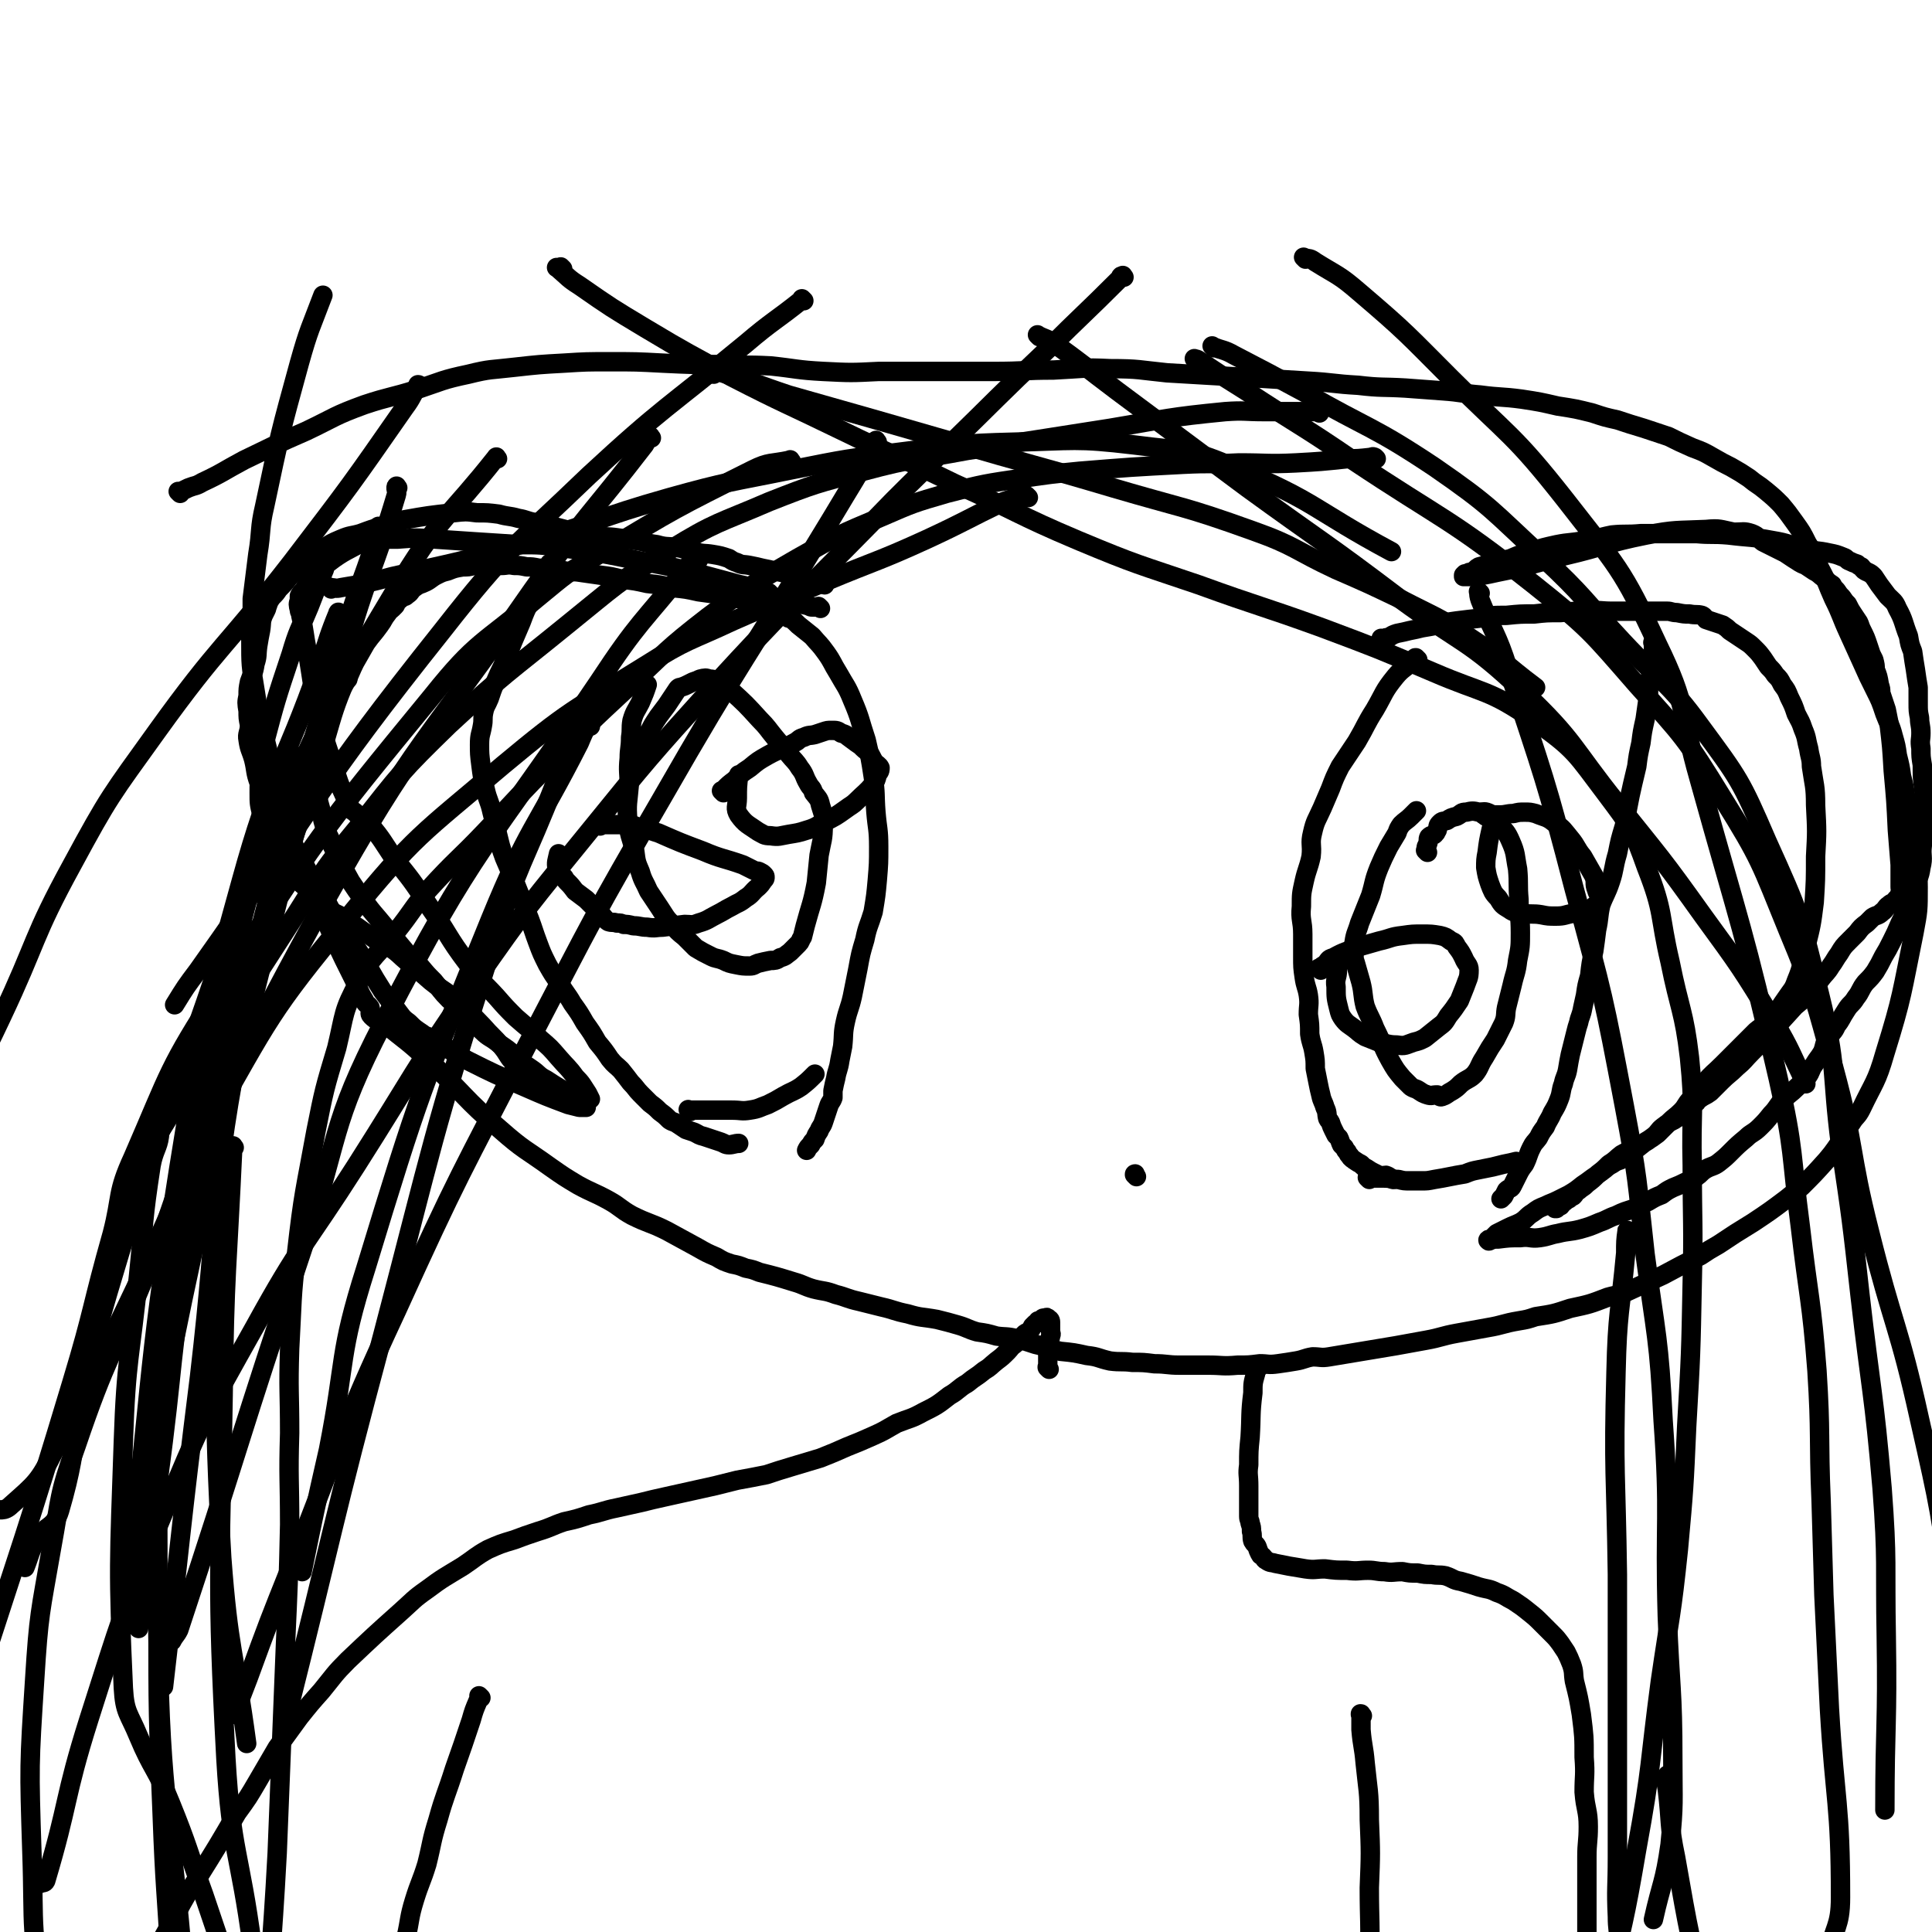 <svg viewBox='0 0 1394 1394' version='1.1' xmlns='http://www.w3.org/2000/svg' xmlns:xlink='http://www.w3.org/1999/xlink'><g fill='none' stroke='#000000' stroke-width='14' stroke-linecap='round' stroke-linejoin='round'><path d='M592,439c-1,-1 -1,-1 -1,-1 -1,-1 0,0 0,0 0,0 0,0 0,0 -1,0 -1,0 -1,0 -2,0 -2,0 -4,0 -2,0 -2,-1 -3,-1 -4,-1 -4,-1 -8,-1 -2,0 -2,0 -4,0 -3,-1 -3,-1 -5,-1 -3,0 -3,0 -5,0 -4,0 -4,-1 -8,-1 -4,-1 -4,-1 -8,-1 -6,-1 -6,-1 -12,-1 -15,-3 -14,-3 -29,-5 -9,-2 -9,-2 -19,-3 -9,-2 -9,-2 -18,-3 -9,-2 -9,-2 -18,-3 -8,-2 -8,-2 -16,-3 -7,-1 -7,-1 -14,-2 -6,-1 -6,0 -11,-1 -5,-1 -5,-1 -10,-1 -5,-1 -5,-1 -9,-1 -5,-1 -5,-1 -9,-1 -5,-1 -5,-1 -9,-1 -5,-1 -5,0 -9,0 -5,0 -5,-1 -10,-1 -5,1 -5,1 -10,1 -4,1 -4,1 -8,1 -6,1 -6,1 -11,3 -4,1 -4,1 -8,3 -4,2 -4,3 -8,5 -4,2 -4,1 -8,4 -3,2 -2,3 -5,5 -2,2 -2,1 -4,2 -2,2 -2,2 -4,3 -1,2 0,2 -1,3 -1,1 -1,1 -2,2 -2,2 -2,1 -3,3 -4,5 -3,5 -6,9 -5,7 -5,6 -10,13 -4,7 -4,7 -8,14 -3,6 -3,7 -6,13 -4,7 -4,6 -7,13 -3,6 -3,6 -6,13 -2,6 -2,6 -4,13 -2,6 -3,6 -4,13 -1,6 -1,6 -1,12 0,6 0,6 1,12 1,6 0,6 1,12 2,7 2,7 3,13 2,7 2,7 5,13 2,7 3,7 6,13 4,9 4,9 9,18 4,6 4,6 9,13 5,7 5,7 11,14 5,6 5,6 10,12 5,6 5,6 10,12 5,5 5,5 10,10 5,6 5,6 10,11 5,6 5,7 11,13 6,5 6,5 11,10 7,6 6,7 13,13 5,5 6,4 12,9 6,4 6,4 12,9 5,5 5,5 11,9 6,4 5,5 11,8 9,6 10,6 19,12 4,2 5,2 8,5 1,0 1,1 1,1 1,1 1,1 1,1 0,1 0,1 0,1 -1,0 0,0 0,0 -1,0 -1,0 -2,0 -2,0 -2,0 -3,0 -4,-1 -4,-1 -8,-2 -16,-6 -16,-6 -32,-13 -21,-9 -21,-9 -41,-19 -14,-8 -14,-9 -28,-17 -2,-1 -2,0 -4,-2 -6,-4 -6,-4 -10,-8 -4,-3 -4,-3 -7,-7 -6,-8 -6,-8 -12,-16 -9,-14 -8,-14 -17,-28 -10,-15 -10,-15 -20,-30 -7,-13 -7,-13 -15,-25 -6,-11 -6,-11 -13,-22 -3,-4 -3,-4 -6,-8 -3,-4 -4,-3 -6,-7 -2,-4 -1,-5 -3,-9 -2,-5 -2,-5 -4,-9 -3,-6 -3,-6 -5,-12 -3,-8 -2,-9 -4,-17 -2,-7 -3,-7 -4,-14 -1,-5 1,-5 1,-11 -1,-5 -1,-5 -1,-10 -1,-6 -1,-6 0,-11 0,-5 0,-5 1,-10 2,-6 3,-6 4,-13 2,-6 1,-6 2,-13 1,-6 1,-6 2,-11 1,-6 0,-6 2,-11 1,-2 1,-2 2,-4 1,-2 0,-2 1,-3 1,-3 1,-3 3,-6 3,-3 3,-3 5,-6 4,-4 4,-4 8,-9 5,-5 5,-5 10,-9 7,-6 7,-6 14,-11 6,-4 6,-4 13,-7 7,-3 7,-2 14,-4 8,-3 8,-3 15,-5 8,-3 8,-3 17,-5 17,-3 17,-3 35,-5 9,-1 9,-1 17,0 8,0 8,0 16,1 7,2 7,1 14,3 6,1 6,2 12,3 7,2 7,2 14,3 15,4 15,4 30,6 8,2 8,1 15,2 7,1 7,1 14,2 7,1 7,2 15,3 7,2 7,1 14,2 7,1 6,2 13,3 7,2 7,1 13,2 6,1 6,1 12,3 3,2 3,2 6,3 4,2 4,1 9,2 5,1 5,1 9,2 5,1 5,1 9,2 5,1 5,1 9,2 5,1 5,1 9,2 6,2 6,2 11,4 4,1 4,1 7,2 '/><path d='M556,429c-1,-1 -1,-1 -1,-1 -1,-1 0,0 0,0 0,0 0,0 0,0 0,0 0,0 -1,0 0,0 0,0 0,0 -1,0 -1,0 -1,0 -4,-1 -4,-2 -7,-3 -9,-3 -9,-2 -19,-5 -15,-4 -15,-4 -30,-8 -17,-4 -17,-4 -34,-7 -29,-6 -29,-6 -59,-10 -14,-2 -14,-2 -29,-2 -16,-1 -16,-1 -31,-2 -15,-1 -15,-1 -30,-2 -14,-1 -14,-1 -27,0 -10,0 -10,0 -19,1 -5,1 -5,1 -9,1 -4,1 -4,2 -9,3 0,0 0,0 -1,0 -2,1 -2,1 -4,1 -1,1 0,1 -1,1 -1,1 -1,1 -2,1 -1,1 -1,2 -2,3 -1,1 -1,0 -2,0 -1,1 0,2 0,3 -2,4 -3,4 -4,8 -6,14 -6,14 -11,27 -7,17 -8,17 -13,34 -11,33 -11,33 -20,67 -2,9 -1,9 -2,19 -1,7 -1,7 -1,14 0,8 0,8 2,16 3,8 4,8 7,17 4,8 3,9 8,17 5,7 5,8 12,14 6,6 7,5 13,11 4,4 3,5 7,9 3,2 4,2 8,4 5,3 4,3 9,6 5,3 5,3 9,6 5,3 5,3 9,6 5,3 6,2 11,6 6,4 6,5 12,10 9,7 9,7 17,14 10,8 11,7 21,16 8,7 8,8 16,16 7,8 7,7 14,15 5,6 4,7 9,12 3,3 3,2 7,4 3,3 3,3 6,6 4,3 4,3 8,5 5,3 5,3 10,5 5,2 5,2 11,4 4,1 4,2 8,2 2,1 3,1 5,0 0,0 0,0 0,0 -1,-2 -1,-2 -2,-4 -4,-6 -4,-7 -9,-12 -5,-7 -6,-7 -12,-14 -6,-7 -6,-7 -13,-13 -8,-8 -9,-8 -18,-16 -7,-7 -7,-7 -14,-15 -10,-11 -11,-10 -20,-23 -16,-21 -14,-22 -29,-43 -12,-18 -12,-18 -25,-34 -8,-12 -8,-13 -17,-24 -5,-5 -6,-4 -11,-9 -3,-2 -3,-2 -4,-5 -6,-12 -6,-12 -10,-24 -6,-19 -7,-19 -11,-37 -6,-25 -5,-25 -9,-49 -3,-14 -2,-14 -5,-27 0,-2 -1,-2 -1,-4 -1,-4 -1,-4 0,-7 0,0 0,0 0,0 0,-2 0,-2 0,-3 0,0 0,0 0,0 1,-2 1,-2 3,-4 4,-6 3,-6 8,-11 6,-6 6,-6 14,-12 10,-7 11,-6 22,-13 '/><path d='M498,802c-1,-1 -1,-1 -1,-1 -1,-1 0,0 0,0 0,0 0,0 0,0 0,0 0,0 0,0 -1,-1 0,0 0,0 2,0 2,0 4,0 6,0 6,0 12,0 8,0 8,0 15,0 7,0 7,1 13,0 7,-1 7,-2 13,-4 6,-3 6,-3 11,-6 7,-4 7,-3 13,-7 5,-4 5,-4 10,-9 '/><path d='M398,408c-1,-1 -1,-1 -1,-1 -1,-1 0,0 0,0 0,0 0,0 0,0 0,0 0,0 0,0 -1,-1 0,0 0,0 0,0 0,0 0,0 0,0 0,0 0,1 0,0 0,0 0,0 -1,1 -1,1 -1,1 -1,2 -1,2 -1,3 -2,4 -2,4 -4,8 -4,7 -4,6 -8,13 -4,8 -4,8 -7,16 -3,7 -3,7 -6,14 -3,8 -4,8 -7,17 -3,6 -3,6 -6,13 -2,5 -2,5 -4,11 -2,5 -3,5 -4,10 -1,5 0,5 -1,10 -1,6 -2,6 -2,13 0,7 0,7 1,15 1,8 1,8 3,17 2,9 3,8 5,17 2,8 2,8 4,16 2,8 2,9 5,17 3,7 3,7 6,14 6,15 6,15 12,30 3,8 3,9 6,17 3,8 3,8 7,16 4,7 4,7 9,14 4,7 5,7 9,14 5,7 5,7 9,14 5,7 5,7 9,14 5,6 5,6 9,12 4,5 4,4 8,8 4,5 4,5 7,9 4,4 4,5 7,8 4,4 4,4 7,7 4,3 4,3 7,6 4,3 4,3 7,6 3,2 3,1 6,3 3,2 3,2 6,4 3,1 3,1 6,2 4,2 3,2 7,3 3,1 3,1 6,2 3,1 3,1 6,2 3,1 3,2 6,2 3,0 4,-1 7,-1 '/><path d='M569,446c-1,-1 -1,-1 -1,-1 -1,-1 0,0 0,0 0,0 0,0 0,0 0,0 0,0 0,0 -1,-1 0,0 0,0 1,0 1,0 1,0 4,3 4,3 7,6 5,4 5,4 10,8 5,6 5,5 10,12 5,7 4,7 9,15 5,9 6,9 10,19 6,14 5,14 10,29 3,13 3,13 5,26 2,13 1,13 2,26 1,12 2,12 2,25 0,12 0,12 -1,24 -1,11 -1,11 -3,23 -3,10 -4,10 -6,20 -3,10 -3,10 -5,21 -2,10 -2,10 -4,20 -2,9 -3,9 -5,18 -2,9 -1,9 -2,18 -1,5 -1,5 -2,10 -1,7 -2,7 -3,13 -1,4 -1,4 -2,9 0,3 0,3 0,5 -1,3 -2,3 -3,6 -1,3 -1,3 -2,6 -1,3 -1,3 -2,6 -1,3 -2,3 -3,6 -2,3 -2,3 -3,6 -2,2 -2,2 -3,4 -2,2 -2,2 -3,4 '/><path d='M462,542c-1,-1 -1,-1 -1,-1 -1,-1 0,0 0,0 0,0 0,0 0,0 0,0 -1,0 0,0 0,-2 1,-2 1,-3 3,-4 3,-5 6,-9 3,-6 3,-6 7,-12 3,-4 3,-4 6,-8 2,-3 2,-3 4,-6 2,-3 2,-3 4,-6 1,-1 1,-1 2,-1 3,-1 3,-1 5,-2 2,-1 2,-1 4,-2 3,-1 3,-1 5,-2 4,-1 4,-1 7,0 4,0 4,1 7,3 4,2 4,2 8,5 11,10 11,10 21,21 6,6 6,7 11,13 5,6 5,6 10,12 4,5 5,5 8,10 4,5 3,6 6,11 2,4 3,3 4,7 3,4 4,4 5,9 2,7 3,7 2,14 0,11 -1,11 -3,22 -1,10 -1,10 -2,20 -3,16 -4,16 -8,31 -1,4 -1,4 -2,8 -2,3 -1,3 -3,5 -3,3 -3,3 -6,6 -3,2 -3,3 -7,4 -3,2 -4,2 -7,2 -5,1 -5,1 -9,2 -3,1 -3,2 -6,2 -5,0 -5,0 -10,-1 -5,-1 -5,-1 -9,-3 -5,-2 -5,-1 -9,-3 -6,-3 -6,-3 -11,-6 -4,-4 -4,-4 -8,-8 -5,-4 -5,-4 -9,-9 -5,-5 -5,-6 -9,-12 -4,-6 -4,-6 -8,-12 -3,-7 -4,-7 -6,-14 -3,-7 -3,-7 -4,-15 -3,-11 -4,-11 -5,-22 -1,-12 0,-13 1,-25 0,-10 -1,-10 0,-20 0,-7 1,-7 1,-15 1,-6 0,-6 1,-12 2,-7 3,-7 6,-13 3,-7 3,-7 5,-13 '/><path d='M433,596c-1,-1 -1,-1 -1,-1 -1,-1 0,0 0,0 0,0 0,0 0,0 0,0 0,0 0,0 -1,-1 0,0 0,0 0,0 0,0 0,0 1,0 1,0 1,0 2,0 2,0 4,0 3,0 3,0 6,0 4,0 4,0 8,0 5,0 5,0 10,2 7,1 7,2 14,4 16,7 16,7 32,13 14,6 15,5 29,10 4,2 4,2 8,4 2,1 2,0 4,1 2,1 2,1 3,2 1,1 1,1 1,2 0,1 0,1 -1,2 -2,3 -2,3 -4,5 -5,4 -4,5 -9,8 -5,4 -5,3 -10,6 -6,3 -5,3 -11,6 -6,3 -6,4 -13,6 -5,2 -5,1 -10,1 -8,1 -8,1 -16,2 -5,0 -5,1 -11,0 -5,0 -5,-1 -10,-1 -4,-1 -4,-1 -7,-1 -2,-1 -2,-1 -5,-1 -3,-1 -3,0 -6,-1 -3,-2 -3,-3 -6,-6 -5,-5 -5,-5 -10,-10 -4,-3 -4,-3 -8,-6 -3,-4 -3,-4 -6,-7 -2,-2 -1,-2 -3,-4 -2,-3 -3,-2 -4,-5 -1,-5 0,-6 1,-11 '/><path d='M522,572c-1,-1 -1,-1 -1,-1 -1,-1 0,0 0,0 0,0 0,0 0,0 1,-1 1,-1 2,-2 3,-3 3,-3 7,-6 5,-5 5,-5 11,-9 6,-5 6,-5 13,-9 9,-5 10,-4 19,-9 4,-2 3,-3 7,-4 4,-2 4,-1 8,-2 3,-1 3,-1 6,-2 3,-1 3,-1 6,-1 4,0 4,0 7,2 4,1 4,2 7,4 4,3 4,3 7,5 3,3 3,3 6,5 2,3 2,4 4,7 2,2 3,2 4,4 0,3 -1,3 -2,5 -1,4 -1,4 -3,7 -5,6 -6,6 -12,12 -3,3 -4,3 -8,6 -7,5 -7,5 -15,9 -6,3 -6,4 -13,6 -6,2 -7,2 -13,3 -6,1 -7,2 -13,1 -5,0 -5,-1 -9,-3 -7,-5 -9,-5 -14,-12 -3,-5 -1,-6 -1,-12 0,-8 0,-8 1,-17 '/><path d='M820,849c-1,-1 -1,-1 -1,-1 -1,-1 0,0 0,0 0,0 0,0 0,0 0,0 0,0 0,0 -1,-1 0,0 0,0 0,0 0,0 0,0 0,0 0,0 0,0 -1,-1 0,-1 0,-1 '/><path d='M998,462c-1,-1 -1,-1 -1,-1 -1,-1 0,0 0,0 0,0 0,0 0,0 0,0 0,0 0,0 -1,-1 0,0 0,0 1,0 1,0 1,0 2,-1 2,-1 4,-1 3,-2 3,-2 6,-3 5,-1 5,-1 9,-2 5,-1 5,-1 9,-2 6,-1 6,-1 11,-2 7,-2 7,-2 14,-3 8,-1 8,-1 17,-2 9,-2 9,-2 19,-2 10,-1 10,-1 20,-1 9,-1 9,-1 19,-1 10,-1 10,-1 20,-1 9,-1 9,0 17,0 8,0 8,0 15,0 7,0 7,0 14,0 5,0 5,0 11,0 3,0 3,1 7,1 5,1 5,1 9,1 5,1 5,0 9,1 2,1 2,2 3,3 3,1 3,1 6,2 3,1 3,1 6,2 3,2 3,2 5,4 3,2 3,2 6,4 3,2 3,2 6,4 3,2 3,2 6,5 3,3 3,3 6,7 2,3 2,3 4,6 3,3 3,3 5,6 3,3 3,3 5,7 3,4 3,4 5,9 3,6 3,6 5,12 3,6 3,5 5,11 3,7 2,7 4,14 1,7 2,7 2,13 2,14 3,14 3,28 1,19 1,19 0,37 0,17 0,17 -1,33 -2,16 -2,16 -6,32 -3,12 -2,13 -7,25 -2,6 -3,6 -7,12 -5,7 -5,8 -10,14 -5,6 -6,5 -12,10 -6,6 -6,6 -13,13 -6,6 -6,6 -11,11 -7,7 -7,6 -13,13 -5,5 -5,5 -10,12 -4,4 -3,5 -7,9 -4,4 -5,4 -9,8 -4,4 -4,4 -8,8 -4,3 -4,3 -9,6 -5,4 -5,4 -9,7 -5,3 -5,3 -9,6 -3,1 -3,1 -6,3 -4,2 -4,3 -7,5 -4,3 -4,3 -7,5 -4,3 -4,3 -7,5 -5,4 -5,4 -10,7 -4,2 -4,2 -8,4 -4,2 -5,2 -9,4 -5,2 -5,2 -9,5 -5,3 -4,4 -9,7 -4,2 -5,2 -9,4 -4,2 -4,2 -8,4 -1,1 -1,1 -2,2 -1,1 -1,1 -2,2 -1,0 0,0 0,0 -1,0 -1,0 -1,0 -1,0 -2,1 -1,1 0,1 1,0 1,0 3,-1 3,-1 6,-1 8,-1 8,-1 16,-1 7,-1 7,1 14,0 7,-1 7,-2 13,-3 8,-2 8,-1 16,-3 7,-2 7,-2 14,-5 6,-2 6,-3 12,-5 6,-3 7,-3 13,-5 5,-3 5,-3 10,-5 5,-3 5,-3 10,-5 4,-3 4,-3 8,-5 5,-2 5,-2 9,-4 4,-2 4,-1 8,-4 3,-2 3,-3 6,-5 5,-3 6,-2 10,-5 5,-4 5,-4 9,-8 5,-5 5,-5 11,-10 4,-4 5,-3 10,-8 4,-4 4,-4 8,-9 5,-5 4,-6 9,-11 4,-4 5,-4 9,-8 4,-4 5,-3 8,-8 3,-4 2,-5 5,-9 3,-5 3,-4 6,-9 2,-5 1,-6 4,-10 3,-5 4,-4 6,-9 4,-5 3,-5 7,-11 3,-5 4,-4 7,-9 4,-5 3,-6 7,-11 4,-4 4,-4 7,-8 3,-5 3,-5 6,-11 3,-5 3,-5 6,-11 3,-6 3,-6 6,-13 3,-6 3,-6 6,-13 2,-6 2,-6 4,-13 3,-7 4,-7 5,-14 2,-8 0,-8 1,-16 1,-11 2,-11 2,-22 0,-9 0,-9 -1,-19 -1,-8 -1,-8 -1,-17 -1,-6 -1,-6 -1,-12 -1,-6 0,-6 0,-11 0,-6 -1,-6 -1,-11 -1,-5 -1,-5 -1,-11 0,-5 0,-6 0,-11 -1,-6 -1,-6 -2,-13 -1,-6 -1,-6 -2,-13 -2,-5 -2,-5 -3,-11 -4,-10 -3,-11 -8,-20 -2,-5 -3,-5 -7,-9 -3,-4 -3,-4 -6,-8 -2,-3 -2,-3 -4,-6 -2,-2 -2,-2 -4,-3 -1,-1 -1,0 -2,-1 -2,-1 -2,-2 -3,-3 -2,-1 -2,-1 -3,-2 -3,-1 -3,-1 -5,-2 -3,-1 -2,-2 -5,-3 -5,-2 -5,-2 -10,-3 -9,-2 -9,-1 -18,-3 -12,-3 -11,-4 -23,-6 -16,-3 -16,-2 -32,-4 -12,-1 -12,0 -23,-1 -11,0 -11,0 -22,0 -9,0 -9,0 -18,0 -11,1 -11,0 -21,1 -10,2 -10,3 -20,4 -10,2 -10,1 -20,3 -9,2 -9,2 -19,5 -7,2 -7,2 -14,5 -12,3 -12,3 -23,6 -2,1 -2,2 -4,3 -1,1 -2,1 -3,1 -1,1 -1,1 -2,1 -1,0 -1,0 -1,0 -1,1 -1,1 -1,1 0,0 0,0 0,0 0,1 0,1 0,1 0,0 0,0 0,0 3,0 3,0 6,0 9,-1 9,-1 18,-3 25,-5 25,-6 49,-12 30,-7 29,-9 59,-15 21,-4 21,-3 43,-4 10,-1 10,0 20,2 7,0 7,-1 13,1 5,2 4,3 8,6 4,2 4,2 8,4 4,2 4,2 8,4 3,2 3,2 6,4 5,3 4,3 9,5 3,2 3,2 6,4 4,2 4,3 7,5 3,3 3,3 6,5 1,2 1,2 3,4 2,3 2,3 4,5 2,3 2,3 4,5 2,4 2,4 4,7 2,3 2,3 4,6 1,2 1,3 2,5 3,6 3,6 5,12 1,3 1,3 2,6 1,2 1,2 2,4 1,4 1,4 1,7 2,5 2,5 3,11 1,3 1,3 1,6 2,6 2,6 4,12 1,5 1,5 2,10 2,17 2,17 3,34 2,22 2,22 3,43 1,12 1,12 2,25 0,3 0,3 0,7 0,3 0,3 0,6 0,2 0,2 0,3 0,2 1,2 0,4 -1,3 -1,3 -3,5 -2,3 -3,2 -5,4 -3,2 -2,3 -5,5 -3,3 -4,2 -7,4 -2,2 -2,2 -4,4 -4,3 -4,3 -7,7 -3,3 -3,3 -6,6 -4,4 -4,4 -7,9 -3,4 -3,5 -6,9 -3,5 -4,5 -7,9 -4,5 -3,5 -7,9 -6,6 -6,6 -12,11 -10,11 -10,11 -20,22 -6,6 -6,6 -11,11 -6,6 -5,6 -11,11 -5,5 -6,5 -11,10 -4,4 -4,4 -8,8 -4,3 -4,2 -8,5 -2,1 -1,2 -3,3 -3,1 -3,1 -5,2 -1,1 0,1 -1,2 -1,1 -1,1 -2,2 -1,1 -1,1 -2,2 -1,1 -1,1 -2,2 -1,1 -2,1 -3,2 -4,2 -4,2 -8,5 -4,3 -3,4 -7,7 -4,3 -4,3 -9,6 -6,4 -7,3 -14,7 -4,3 -4,4 -9,7 -4,4 -4,4 -8,7 -4,4 -4,4 -8,7 -2,2 -2,2 -5,4 -1,1 -1,1 -3,2 -1,2 -1,2 -2,3 -2,1 -2,1 -3,2 -2,1 -2,1 -3,2 -2,1 -2,2 -3,3 -2,1 -2,1 -3,2 -1,0 0,0 0,0 -1,0 -1,0 -1,0 '/><path d='M988,851c-1,-1 -1,-1 -1,-1 -1,-1 0,0 0,0 0,0 0,0 0,0 0,0 0,0 0,0 -1,-1 0,0 0,0 0,0 0,0 0,0 3,0 3,0 6,0 3,0 3,0 5,0 6,0 6,1 11,1 4,1 4,1 8,1 4,0 4,0 9,0 4,0 4,0 9,-1 6,-1 6,-1 11,-2 5,-1 5,-1 11,-2 5,-2 5,-2 10,-3 5,-1 5,-1 10,-2 4,-1 4,-1 8,-2 5,-1 5,-1 9,-2 '/><path d='M1023,476c-1,-1 -1,-1 -1,-1 -1,-1 0,0 0,0 0,0 0,0 0,0 0,0 0,0 0,0 -1,-1 0,0 0,0 0,0 0,0 0,0 0,0 0,0 0,0 -1,-1 0,0 0,0 0,0 0,0 0,0 0,0 0,0 0,0 -1,-1 -1,0 -1,0 -2,1 -1,1 -2,2 -6,6 -7,5 -12,11 -9,11 -8,12 -15,24 -7,11 -6,11 -13,23 -6,9 -6,9 -12,18 -4,8 -4,8 -7,16 -3,7 -3,7 -6,14 -4,9 -5,9 -7,18 -2,8 0,8 -1,17 -2,9 -3,9 -5,18 -2,9 -2,9 -2,18 -1,10 1,10 1,20 0,8 0,8 0,16 0,8 0,8 1,15 1,7 2,7 3,13 1,7 0,7 0,14 1,7 1,7 1,14 1,7 2,7 3,13 1,6 1,6 1,12 1,5 1,5 2,10 1,5 1,5 2,9 1,5 2,5 3,9 2,4 1,4 2,8 1,2 1,1 2,3 1,3 1,3 2,5 1,2 1,2 2,4 1,1 1,1 2,2 1,2 1,3 2,5 1,1 1,1 2,2 1,2 1,2 2,3 1,2 1,2 2,3 1,2 2,2 3,3 3,2 3,2 5,3 2,2 2,2 4,3 3,2 3,2 5,3 2,1 2,1 4,2 2,1 3,0 5,0 3,1 3,2 5,3 '/><path d='M1194,465c-1,-1 -1,-1 -1,-1 -1,-1 0,0 0,0 0,0 0,0 0,0 0,0 0,0 0,1 0,1 0,1 0,2 0,5 1,5 0,11 -1,8 -2,7 -3,15 -1,6 0,6 -1,12 -1,7 -1,7 -2,14 -2,9 -2,9 -3,17 -2,9 -2,9 -3,17 -5,21 -5,21 -9,43 -3,10 -3,10 -5,20 -3,10 -2,11 -5,20 -3,9 -4,9 -7,17 -2,9 -1,9 -3,18 -1,8 -1,8 -2,15 -2,9 -2,9 -3,18 -2,7 -2,7 -3,14 -1,4 -1,5 -2,9 -1,6 -2,6 -3,11 -1,3 -1,3 -2,7 -1,4 -1,4 -2,8 -1,4 -1,4 -2,8 -1,5 -1,5 -2,11 -1,5 -2,5 -3,10 -2,5 -1,6 -3,11 -2,5 -2,5 -5,10 -2,5 -3,5 -5,10 -3,4 -3,4 -5,8 -3,4 -3,3 -5,7 -3,6 -2,6 -5,12 -3,4 -3,4 -5,8 -2,4 -2,4 -4,8 -1,2 -2,1 -4,3 -1,2 -1,2 -2,4 -1,1 -1,1 -2,2 '/><path d='M1030,615c-1,-1 -1,-1 -1,-1 -1,-1 0,0 0,0 0,0 0,0 0,0 0,0 0,0 0,-1 0,-1 0,-1 0,-1 0,-2 1,-2 1,-3 1,-2 0,-3 1,-5 2,-2 3,-1 4,-2 2,-2 1,-2 2,-3 1,-3 0,-3 2,-5 2,-2 2,-1 5,-2 3,-2 3,-2 7,-3 4,-2 3,-3 7,-3 4,-1 5,-1 9,0 4,0 4,-1 8,1 4,3 3,4 6,7 5,6 6,6 9,13 4,9 3,10 5,20 1,11 0,11 1,22 0,12 1,12 1,24 0,10 0,10 -2,20 -1,9 -2,9 -4,18 -2,8 -2,8 -4,16 -1,5 0,6 -2,11 -3,6 -3,6 -6,12 -4,6 -4,6 -8,13 -4,6 -3,7 -7,12 -4,4 -5,3 -10,7 -3,3 -3,3 -6,5 -4,2 -4,3 -7,4 -2,1 -2,0 -4,-1 -4,0 -4,1 -7,0 -3,-1 -3,-1 -6,-3 -3,-2 -3,-1 -6,-3 -3,-3 -3,-3 -6,-6 -5,-6 -5,-6 -9,-13 -6,-11 -5,-11 -11,-23 -3,-8 -4,-8 -7,-16 -2,-8 -1,-9 -3,-17 -2,-7 -2,-7 -4,-14 -1,-3 -1,-3 -1,-6 0,-5 -1,-5 0,-9 1,-7 2,-7 4,-14 4,-10 4,-10 8,-20 3,-10 2,-10 6,-20 3,-7 3,-7 7,-15 3,-5 3,-5 6,-10 1,-3 1,-3 3,-6 3,-3 4,-3 7,-6 2,-2 2,-2 4,-4 '/><path d='M953,700c-1,-1 -1,-1 -1,-1 -1,-1 0,0 0,0 0,0 0,0 0,0 2,-2 2,-2 4,-3 3,-3 2,-4 6,-5 9,-5 9,-4 19,-8 7,-2 7,-2 14,-4 9,-2 8,-3 17,-4 7,-1 7,-1 14,-1 7,0 7,0 13,1 4,1 4,1 8,4 3,1 3,2 4,4 3,4 3,4 5,8 2,5 4,5 4,9 0,6 -1,6 -3,12 -2,5 -2,5 -4,10 -4,6 -4,6 -8,11 -3,5 -3,5 -7,8 -5,4 -5,4 -10,8 -4,2 -4,2 -8,3 -6,2 -6,3 -12,2 -6,0 -7,-1 -13,-2 -5,-2 -5,-2 -10,-4 -5,-3 -4,-3 -8,-6 -4,-3 -5,-3 -8,-7 -2,-3 -2,-3 -3,-7 -2,-8 -2,-8 -2,-16 -1,-6 1,-6 1,-12 0,-5 0,-5 0,-10 '/><path d='M1072,589c-1,-1 -1,-1 -1,-1 -1,-1 0,0 0,0 0,0 0,0 0,0 0,0 -1,0 0,0 0,-1 1,0 3,0 4,0 4,0 8,0 5,0 5,-1 10,-1 4,-1 4,-1 8,-1 4,0 4,0 8,1 7,3 8,2 14,7 6,4 6,5 11,11 5,6 4,7 9,13 4,7 4,7 8,14 2,5 0,5 2,10 1,4 3,4 2,7 0,3 -1,3 -4,5 -2,2 -2,2 -5,3 -5,2 -5,1 -10,2 -6,1 -6,2 -12,2 -6,0 -6,0 -11,-1 -6,-1 -6,0 -13,-1 -5,-1 -6,0 -10,-3 -5,-3 -5,-3 -8,-8 -4,-4 -4,-5 -6,-10 -2,-6 -2,-6 -3,-12 0,-5 0,-6 1,-11 1,-8 1,-8 3,-17 '/><path d='M130,356c-1,-1 -1,-1 -1,-1 -1,-1 0,0 0,0 0,0 0,0 0,0 3,-1 3,-1 7,-3 5,-2 5,-1 10,-4 15,-7 15,-8 30,-16 23,-11 22,-11 45,-21 21,-10 20,-11 42,-19 18,-6 19,-5 38,-11 18,-6 18,-7 37,-11 16,-4 16,-3 33,-5 18,-2 18,-2 36,-3 16,-1 16,-1 33,-1 19,0 19,0 38,1 21,1 21,1 41,1 18,1 18,0 37,1 19,2 19,3 38,4 20,1 20,1 40,0 20,0 20,0 41,0 21,0 21,0 42,0 22,0 22,-1 43,-1 21,-1 21,-2 41,-1 21,0 21,1 41,3 17,1 17,1 34,2 17,1 17,1 35,2 16,1 16,1 33,2 18,1 18,2 36,3 17,2 17,1 34,2 14,1 14,1 27,2 14,1 14,2 27,3 15,2 15,1 30,3 13,2 13,2 26,5 13,2 13,2 25,5 9,3 9,3 18,5 9,3 9,3 19,6 9,3 9,3 18,6 8,4 8,4 17,8 8,3 8,3 15,7 7,4 7,4 13,7 7,4 7,4 13,8 6,5 6,4 12,9 6,5 6,5 11,10 5,6 5,6 10,13 5,7 5,7 9,15 5,8 5,8 9,18 6,11 5,11 10,22 6,12 5,12 11,25 5,11 5,11 10,22 4,9 4,9 9,19 4,8 4,8 7,17 3,8 4,8 6,16 2,7 2,7 3,14 2,8 2,8 3,15 2,8 2,8 3,15 2,8 2,8 3,15 2,8 2,8 2,17 2,16 4,16 4,33 0,17 0,17 -3,33 -9,44 -8,45 -21,87 -6,21 -8,21 -17,40 -3,6 -4,5 -7,10 -4,5 -3,6 -6,11 -6,8 -6,9 -12,16 -9,10 -9,10 -18,19 -6,5 -6,5 -11,9 -12,9 -12,9 -24,17 -13,8 -13,8 -25,16 -7,4 -7,4 -13,8 -14,7 -14,7 -27,14 -13,6 -13,6 -26,12 -7,3 -7,2 -14,4 -13,5 -13,5 -27,8 -12,4 -12,4 -25,6 -6,2 -6,2 -12,3 -12,2 -11,3 -23,5 -11,2 -11,2 -22,4 -11,2 -11,3 -22,5 -11,2 -11,2 -22,4 -6,1 -6,1 -12,2 -12,2 -12,2 -24,4 -6,1 -6,1 -12,2 -6,1 -6,0 -12,0 -6,1 -6,2 -12,3 -6,1 -6,1 -13,2 -7,1 -7,0 -13,0 -8,1 -8,1 -16,1 -11,1 -11,0 -21,0 -10,0 -10,0 -21,0 -9,0 -9,-1 -18,-1 -8,-1 -8,-1 -16,-1 -8,-1 -8,0 -16,-1 -9,-2 -8,-3 -17,-4 -9,-2 -9,-2 -19,-3 -9,-2 -9,-3 -18,-5 -6,-2 -6,-2 -13,-4 -8,-2 -8,-1 -15,-2 -7,-2 -7,-2 -14,-3 -7,-2 -7,-3 -14,-5 -7,-2 -7,-2 -15,-4 -11,-2 -11,-1 -21,-4 -10,-2 -10,-3 -19,-5 -8,-2 -8,-2 -16,-4 -9,-2 -9,-3 -17,-5 -8,-3 -8,-2 -16,-4 -7,-2 -7,-3 -14,-5 -13,-4 -13,-4 -25,-7 -5,-2 -5,-2 -10,-3 -5,-2 -5,-2 -10,-3 -6,-2 -6,-2 -11,-5 -7,-3 -7,-3 -14,-7 -11,-6 -11,-6 -22,-12 -12,-6 -13,-5 -25,-11 -9,-5 -8,-6 -17,-11 -11,-6 -11,-5 -22,-11 -10,-6 -10,-6 -20,-13 -18,-13 -19,-12 -36,-27 -27,-23 -25,-25 -52,-50 -15,-14 -15,-13 -31,-26 -5,-3 -6,-2 -10,-6 -2,-2 0,-3 -1,-6 -2,-3 -3,-2 -4,-5 -3,-5 -3,-5 -5,-10 -10,-20 -10,-20 -19,-39 -9,-20 -9,-20 -18,-41 -6,-14 -6,-14 -11,-28 -3,-7 -3,-7 -6,-15 -2,-7 -3,-6 -5,-14 -3,-13 -2,-13 -4,-26 -6,-26 -7,-25 -11,-51 -3,-18 -3,-18 -3,-36 -1,-12 0,-12 1,-23 0,-4 0,-4 0,-7 2,-16 2,-16 4,-32 3,-18 1,-18 5,-35 11,-52 11,-52 25,-103 7,-25 8,-25 17,-49 '/><path d='M406,194c-1,-1 -1,-1 -1,-1 -1,-1 0,0 0,0 0,0 0,0 -1,0 -1,0 -1,0 -1,0 0,0 0,0 0,0 -1,0 -1,0 -1,0 -1,0 0,0 0,0 1,1 1,1 1,1 7,6 7,7 15,12 23,16 23,16 48,31 30,18 31,18 62,35 39,20 39,19 78,38 41,20 42,19 83,39 45,20 44,22 89,41 43,18 43,17 87,32 44,16 45,15 89,31 40,15 40,15 80,32 37,16 40,12 73,35 30,21 30,24 52,53 18,24 19,25 29,53 13,33 9,34 17,68 7,35 10,35 14,69 4,39 1,39 2,78 0,42 1,42 0,84 -1,52 -1,52 -4,104 -2,45 -2,45 -6,89 -5,48 -6,47 -13,95 -8,60 -6,61 -17,121 -9,53 -10,53 -22,105 -9,34 -10,34 -20,67 -7,22 -9,21 -14,42 -7,30 -6,30 -11,61 -3,22 -4,22 -6,44 -1,18 0,18 0,35 -1,7 1,10 -2,13 -2,2 -5,-1 -9,-3 '/><path d='M952,298c-1,-1 -1,-1 -1,-1 -1,-1 0,0 0,0 -1,0 -1,0 -3,0 -18,0 -18,0 -36,0 -14,0 -14,-1 -28,0 -41,4 -41,5 -83,12 -51,8 -51,8 -103,16 -37,7 -38,5 -75,15 -34,9 -35,9 -68,22 -37,16 -38,14 -72,35 -39,24 -38,25 -74,54 -43,35 -44,34 -85,72 -35,34 -35,35 -65,73 -30,36 -28,37 -54,77 -48,74 -49,78 -93,149 -1,2 3,-4 3,-2 -1,8 -4,10 -6,21 -6,39 -5,40 -9,79 -6,60 -9,60 -11,120 -3,89 -4,90 0,178 1,18 4,18 11,35 10,24 13,23 23,48 13,32 12,33 24,66 18,54 19,54 36,109 19,58 18,59 34,118 13,49 13,49 25,98 '/><path d='M571,333c-1,-1 -1,-2 -1,-1 -14,3 -15,1 -27,7 -56,28 -56,28 -109,60 -25,14 -25,15 -47,33 -39,33 -43,30 -75,70 -83,101 -83,102 -154,212 -37,57 -35,59 -62,121 -12,26 -8,28 -15,55 -15,53 -13,54 -29,107 -34,113 -35,112 -71,224 '/><path d='M359,331c-1,-1 -1,-2 -1,-1 -34,43 -39,41 -68,88 -49,82 -50,83 -89,170 -36,79 -33,80 -62,162 -38,109 -40,109 -72,220 -17,59 -7,62 -24,120 -4,13 -10,10 -16,20 -6,10 -5,11 -9,21 '/><path d='M274,381c-1,-1 -1,-2 -1,-1 -1,0 1,1 0,3 -10,33 -12,33 -22,66 -35,120 -37,119 -68,240 -26,101 -27,101 -46,205 -15,87 -11,87 -23,175 -7,53 -7,53 -14,106 '/><path d='M287,352c-1,-1 -1,-2 -1,-1 -1,2 1,3 0,6 -17,57 -21,56 -37,114 -38,133 -37,134 -71,268 -24,99 -25,99 -46,198 -21,100 -18,101 -37,201 '/><path d='M251,490c-1,-1 -1,-2 -1,-1 -9,22 -9,23 -16,47 -30,100 -38,98 -58,201 -25,126 -17,128 -32,256 -14,112 -13,112 -26,224 '/><path d='M217,547c-1,-1 -1,-2 -1,-1 -23,67 -30,67 -46,138 -29,132 -29,133 -44,268 -13,114 -14,115 -12,230 2,122 9,122 19,245 '/><path d='M169,828c-1,-1 -1,-2 -1,-1 -4,88 -6,90 -7,180 -2,131 -5,131 2,262 4,68 10,67 19,135 '/><path d='M303,279c-1,-1 -1,-1 -1,-1 -1,-1 0,0 0,0 0,0 0,0 0,0 0,0 0,-1 0,0 -5,7 -4,8 -10,16 -39,56 -39,56 -81,111 -48,62 -52,59 -98,123 -33,46 -34,46 -61,96 -29,53 -25,55 -51,110 -9,19 -9,19 -19,38 '/><path d='M580,217c-1,-1 -1,-1 -1,-1 -1,-1 0,0 0,0 -20,16 -21,15 -41,32 -57,47 -59,45 -113,95 -55,53 -58,51 -105,111 -94,118 -89,122 -177,246 -9,12 -9,12 -17,25 '/><path d='M470,316c-1,-1 -1,-2 -1,-1 -3,2 -2,3 -4,6 -40,52 -43,51 -81,105 -77,111 -84,107 -150,225 -107,193 -93,201 -195,396 -11,22 -13,23 -31,39 -5,5 -8,3 -15,3 -3,0 -3,-3 -5,-5 '/><path d='M245,443c-1,-1 -1,-2 -1,-1 -7,17 -7,19 -13,37 -28,79 -35,77 -57,157 -28,101 -28,102 -45,207 -25,158 -19,159 -39,318 '/><path d='M155,698c-1,-1 -1,-2 -1,-1 -1,7 0,8 0,17 1,82 0,82 1,165 2,122 -2,123 5,245 5,67 9,67 18,134 '/><path d='M123,929c-1,-1 -1,-2 -1,-1 -1,1 0,2 0,4 -2,25 -5,25 -6,49 -3,92 -2,92 -2,184 0,72 0,72 3,144 2,54 3,54 6,108 '/><path d='M239,425c-1,-1 -1,-1 -1,-1 -1,-1 0,0 0,0 0,0 0,0 0,0 4,0 4,1 8,0 18,-3 18,-3 37,-8 48,-11 48,-10 96,-24 52,-15 51,-18 104,-33 43,-12 44,-11 88,-20 40,-8 40,-8 80,-13 41,-5 41,-6 81,-7 43,-1 44,-3 86,2 38,5 40,2 74,17 58,24 56,30 112,60 '/><path d='M515,270c-1,-1 -2,-1 -1,-1 2,-1 3,-1 7,0 24,7 24,8 48,16 60,17 60,17 119,34 57,17 58,16 115,33 51,15 51,13 101,31 31,11 30,14 60,28 23,10 23,10 46,21 25,13 26,12 49,27 26,17 25,19 49,37 '/><path d='M750,243c-1,-1 -1,-1 -1,-1 -1,-1 0,0 0,0 4,2 5,2 9,4 24,17 24,18 48,36 47,35 47,35 94,70 55,40 56,39 110,80 45,33 49,29 89,67 38,36 35,40 68,81 32,40 32,39 62,81 27,37 27,37 51,76 13,22 12,23 23,45 '/><path d='M1068,428c-1,-1 -2,-2 -1,-1 0,2 0,3 1,6 10,25 12,24 20,49 26,79 27,79 48,160 21,77 21,77 36,156 10,53 9,53 15,107 8,60 10,60 13,120 5,70 1,71 3,141 2,52 4,52 4,104 0,31 1,31 -2,61 -4,28 -6,27 -12,54 '/><path d='M1175,889c-1,-1 -1,-2 -1,-1 -1,7 -1,8 -1,16 -4,43 -6,43 -7,86 -2,73 0,73 1,146 0,57 0,57 0,114 0,45 0,45 0,90 0,22 -1,22 0,43 0,9 1,9 1,18 '/><path d='M1204,1282c-1,-1 -1,-2 -1,-1 -1,4 -1,5 0,10 3,25 1,25 6,49 10,57 10,57 24,113 22,89 26,97 48,178 1,4 -1,-4 -2,-8 '/><path d='M876,251c-1,-1 -1,-1 -1,-1 -1,-1 0,0 0,0 0,0 0,0 0,0 7,3 8,2 15,6 25,13 25,13 51,27 47,27 49,24 94,54 42,29 41,31 78,65 31,29 29,30 58,61 28,30 32,28 56,61 28,38 29,39 48,83 24,53 24,54 38,111 13,53 8,54 15,108 8,54 8,54 14,108 8,70 10,70 16,140 4,53 2,54 3,107 1,63 -1,63 -1,125 '/><path d='M942,187c-1,-1 -1,-1 -1,-1 -1,-1 0,0 0,0 4,1 4,0 8,3 16,10 17,9 32,22 34,29 34,30 66,62 42,42 45,40 82,87 38,49 41,49 67,105 22,45 16,48 30,97 30,108 32,107 57,216 12,53 9,54 16,107 6,52 8,52 12,104 3,47 1,47 3,94 1,34 1,34 2,68 2,41 2,41 4,82 4,68 8,68 8,136 0,22 -5,21 -9,43 '/><path d='M863,260c-1,-1 -2,-2 -1,-1 2,0 3,1 6,3 15,10 15,10 31,20 38,25 39,24 77,50 66,44 69,41 131,90 40,32 40,33 74,72 34,38 35,38 62,82 28,45 27,46 47,95 20,48 19,49 33,99 16,59 11,60 26,119 17,68 21,67 36,135 15,66 15,67 24,134 6,46 5,46 7,93 2,64 0,64 0,129 '/><path d='M993,331c-1,-1 -1,-1 -1,-1 -2,-1 -2,0 -3,0 -9,1 -9,1 -17,1 -19,2 -19,2 -37,3 -20,1 -20,0 -41,0 -20,1 -20,0 -40,1 -38,2 -38,2 -75,5 -20,2 -20,2 -41,5 -27,4 -28,4 -55,11 -24,7 -24,7 -47,17 -31,13 -31,13 -61,30 -33,19 -33,19 -64,42 -31,24 -30,25 -58,51 -28,26 -28,26 -54,53 -25,25 -25,26 -49,51 -20,21 -21,20 -41,42 -12,14 -11,15 -23,30 -14,18 -17,16 -27,36 -12,22 -10,23 -16,48 -9,30 -9,30 -15,60 -8,44 -9,44 -14,88 -4,34 -3,34 -5,69 -1,31 0,31 0,61 -1,33 0,33 0,66 -1,43 -1,43 -3,86 -3,76 -3,76 -6,151 -4,75 -6,75 -8,149 -2,45 -1,45 -1,89 '/><path d='M742,359c-1,-1 -1,-1 -1,-1 -1,-1 0,0 0,0 0,0 -1,0 -1,0 -2,0 -2,0 -3,0 -1,0 -1,0 -2,0 -5,2 -5,2 -11,4 -27,13 -27,14 -55,27 -35,16 -36,15 -72,30 -34,15 -34,14 -68,29 -32,15 -33,13 -63,32 -53,33 -55,32 -103,72 -60,51 -63,50 -112,110 -57,69 -56,72 -100,149 -28,49 -22,52 -44,104 -26,64 -30,63 -52,128 -13,36 -11,37 -18,75 -8,46 -9,46 -12,94 -4,62 -4,62 -2,124 2,56 -2,59 12,112 5,20 13,17 26,35 '/><path d='M811,200c-1,-1 -1,-2 -1,-1 -2,0 -1,1 -2,2 -26,26 -27,26 -52,51 -37,35 -37,36 -73,71 -27,27 -28,27 -54,54 -58,59 -59,58 -115,119 -46,51 -46,51 -89,104 -43,53 -44,53 -83,109 -45,65 -43,66 -85,132 -37,58 -40,56 -73,116 -37,66 -38,67 -67,137 -30,72 -29,72 -53,147 -18,57 -14,59 -31,116 -1,2 -2,1 -4,2 '/><path d='M633,319c-1,-1 -1,-2 -1,-1 -1,0 0,1 0,1 -15,28 -16,28 -32,55 -61,101 -64,100 -123,203 -50,86 -49,86 -95,174 -50,97 -51,96 -96,195 -42,90 -39,92 -76,184 -16,40 -16,40 -31,81 -5,13 -5,13 -10,26 '/><path d='M504,404c-1,-1 -1,-2 -1,-1 -4,2 -4,2 -7,6 -33,41 -35,39 -64,83 -81,120 -89,117 -155,245 -40,77 -31,82 -59,165 -46,137 -44,138 -89,274 -2,4 -3,4 -5,8 '/><path d='M408,550c-1,-1 -1,-2 -1,-1 -3,6 -3,7 -6,15 -23,59 -27,58 -46,119 -44,139 -42,140 -79,281 -37,138 -35,139 -70,278 '/><path d='M426,524c-1,-1 -1,-2 -1,-1 -4,5 -4,6 -7,13 -32,63 -37,61 -64,127 -50,123 -51,124 -90,252 -20,63 -14,65 -27,131 -10,44 -10,44 -19,88 '/><path d='M757,988c-1,-1 -1,-1 -1,-1 -1,-1 0,0 0,0 0,0 0,0 0,0 0,0 0,0 0,0 -1,-1 0,0 0,0 0,0 0,0 0,0 0,0 0,0 0,0 -1,-1 0,0 0,0 0,0 0,0 0,0 0,0 0,0 0,0 -1,-1 0,-1 0,-1 0,-1 0,-1 0,-1 0,-1 0,-1 0,-1 0,-1 0,-1 0,-1 0,-1 0,-1 0,-1 0,-1 0,0 0,0 0,0 0,-1 0,-1 0,-1 0,-1 0,-1 0,-1 0,-1 0,-1 0,-2 0,-2 0,-3 0,-1 0,-1 0,-2 0,-2 0,-2 0,-5 0,-1 1,-1 1,-2 1,-2 1,-2 1,-3 1,-2 0,-2 0,-3 0,-1 0,-1 0,-2 0,-1 0,-1 0,-2 0,-1 0,-1 0,-2 0,-1 0,-1 0,-1 0,-2 -1,-2 -1,-2 -1,-1 -1,-1 -1,-1 -1,-1 -1,0 -1,0 -1,0 -1,0 -1,0 -1,0 -1,0 -1,0 -1,0 -1,1 -1,1 -2,1 -2,1 -3,1 0,1 0,1 0,1 -1,1 -1,1 -2,1 -1,1 -1,1 -2,2 -1,2 -1,2 -2,3 -1,2 -2,1 -3,2 -2,1 -1,2 -2,3 -3,3 -3,2 -6,5 -3,2 -3,3 -5,5 -4,4 -4,4 -8,7 -5,4 -4,4 -9,7 -6,5 -6,4 -12,9 -7,4 -6,5 -13,9 -9,7 -9,7 -19,12 -9,5 -9,4 -19,8 -9,5 -8,5 -17,9 -9,4 -9,4 -19,8 -9,4 -9,4 -19,8 -10,3 -10,3 -20,6 -10,3 -10,3 -19,6 -10,2 -10,2 -21,4 -8,2 -8,2 -16,4 -9,2 -9,2 -18,4 -9,2 -9,2 -18,4 -9,2 -9,2 -17,4 -9,2 -9,2 -18,4 -10,2 -10,3 -20,5 -9,3 -9,3 -18,5 -9,3 -9,4 -19,7 -9,3 -9,3 -17,6 -10,3 -10,3 -19,7 -9,5 -9,6 -18,12 -13,8 -14,8 -26,17 -10,7 -10,8 -19,16 -19,17 -19,17 -38,35 -10,10 -10,11 -19,22 -8,9 -8,9 -16,19 -8,11 -8,11 -16,22 -7,12 -7,12 -14,24 -7,12 -7,12 -15,23 -14,24 -14,24 -29,48 -8,12 -8,12 -15,25 -10,19 -11,18 -19,38 -11,23 -10,24 -19,48 -8,24 -7,24 -16,48 -7,20 -7,20 -15,39 -5,11 -6,11 -11,22 -3,7 -2,8 -6,15 -1,2 -2,2 -3,4 -1,2 -1,3 -1,5 0,1 0,1 0,1 -1,1 -1,1 -1,2 -1,1 -1,1 -1,2 -1,0 -1,0 -1,0 -1,0 0,0 0,0 0,0 0,1 0,1 '/><path d='M347,1225c-1,-1 -1,-1 -1,-1 -1,-1 0,0 0,0 0,0 0,0 0,0 -1,2 0,2 -1,3 -3,7 -3,7 -5,14 -6,18 -6,18 -12,35 -6,19 -7,19 -12,37 -5,16 -4,16 -8,32 -4,13 -5,13 -9,26 -4,13 -3,14 -6,27 -4,12 -5,12 -9,25 -4,12 -4,12 -8,25 -5,13 -5,13 -9,26 -5,13 -4,13 -9,26 -5,13 -6,13 -11,25 -4,12 -5,11 -8,23 -4,13 -2,14 -5,27 -3,15 -3,15 -6,29 -3,16 -2,16 -4,31 -2,11 -2,11 -3,21 -2,15 -1,15 -2,30 -1,10 -1,10 -2,21 -1,11 0,11 0,22 -1,11 -2,10 -3,21 -1,9 0,9 0,18 '/><path d='M908,987c-1,-1 -1,-1 -1,-1 -1,-1 0,0 0,0 0,0 0,0 0,0 0,0 0,-1 0,0 -1,0 0,0 0,1 0,2 -1,2 -1,4 -2,7 -2,7 -2,14 -2,16 -1,16 -2,32 -1,10 -1,10 -1,20 -1,7 0,7 0,15 0,6 0,6 0,12 0,5 0,5 0,10 0,3 1,3 1,5 1,3 1,3 1,6 1,3 0,4 1,7 1,2 2,2 3,4 1,3 1,3 2,5 1,2 1,1 2,2 2,2 1,2 3,3 3,2 3,1 6,2 5,1 5,1 10,2 6,1 6,1 12,2 7,1 7,0 14,0 8,1 8,1 16,1 8,1 8,0 15,0 6,0 6,1 12,1 6,1 6,0 13,0 5,1 5,1 11,1 5,1 5,1 10,1 5,1 5,0 10,1 6,2 5,3 11,4 7,2 7,2 13,4 7,2 7,1 13,4 6,2 6,3 12,6 6,4 6,4 11,8 5,4 5,4 9,8 4,4 4,4 8,8 3,3 3,3 6,7 2,3 2,3 4,6 2,4 2,4 4,9 2,6 1,6 2,12 3,12 3,12 5,24 2,16 2,16 2,31 1,13 0,13 0,25 1,13 3,13 3,25 0,11 -1,11 -1,22 0,10 0,10 0,20 0,11 0,11 0,22 0,14 0,14 0,28 0,16 -1,16 -1,31 -1,15 -1,15 -1,30 -1,12 -2,12 -3,24 -1,8 -1,8 -2,16 0,5 0,5 0,10 -1,1 -1,1 -1,1 -1,1 -1,1 -1,1 '/><path d='M983,1238c-1,-1 -1,-1 -1,-1 -1,-1 0,0 0,0 0,0 0,0 0,0 0,0 0,-1 0,0 -1,0 0,0 0,1 0,5 0,5 0,10 1,12 2,12 3,24 2,20 3,20 3,41 1,24 1,24 0,49 0,25 1,25 0,51 -1,19 -3,19 -4,39 -2,18 -1,18 -2,37 -1,19 -1,19 -2,38 -1,21 0,21 0,42 -1,20 -1,20 -1,40 -1,33 -1,33 -1,66 -1,18 -1,18 0,36 1,15 1,15 3,30 1,10 1,10 2,21 '/></g>
</svg>